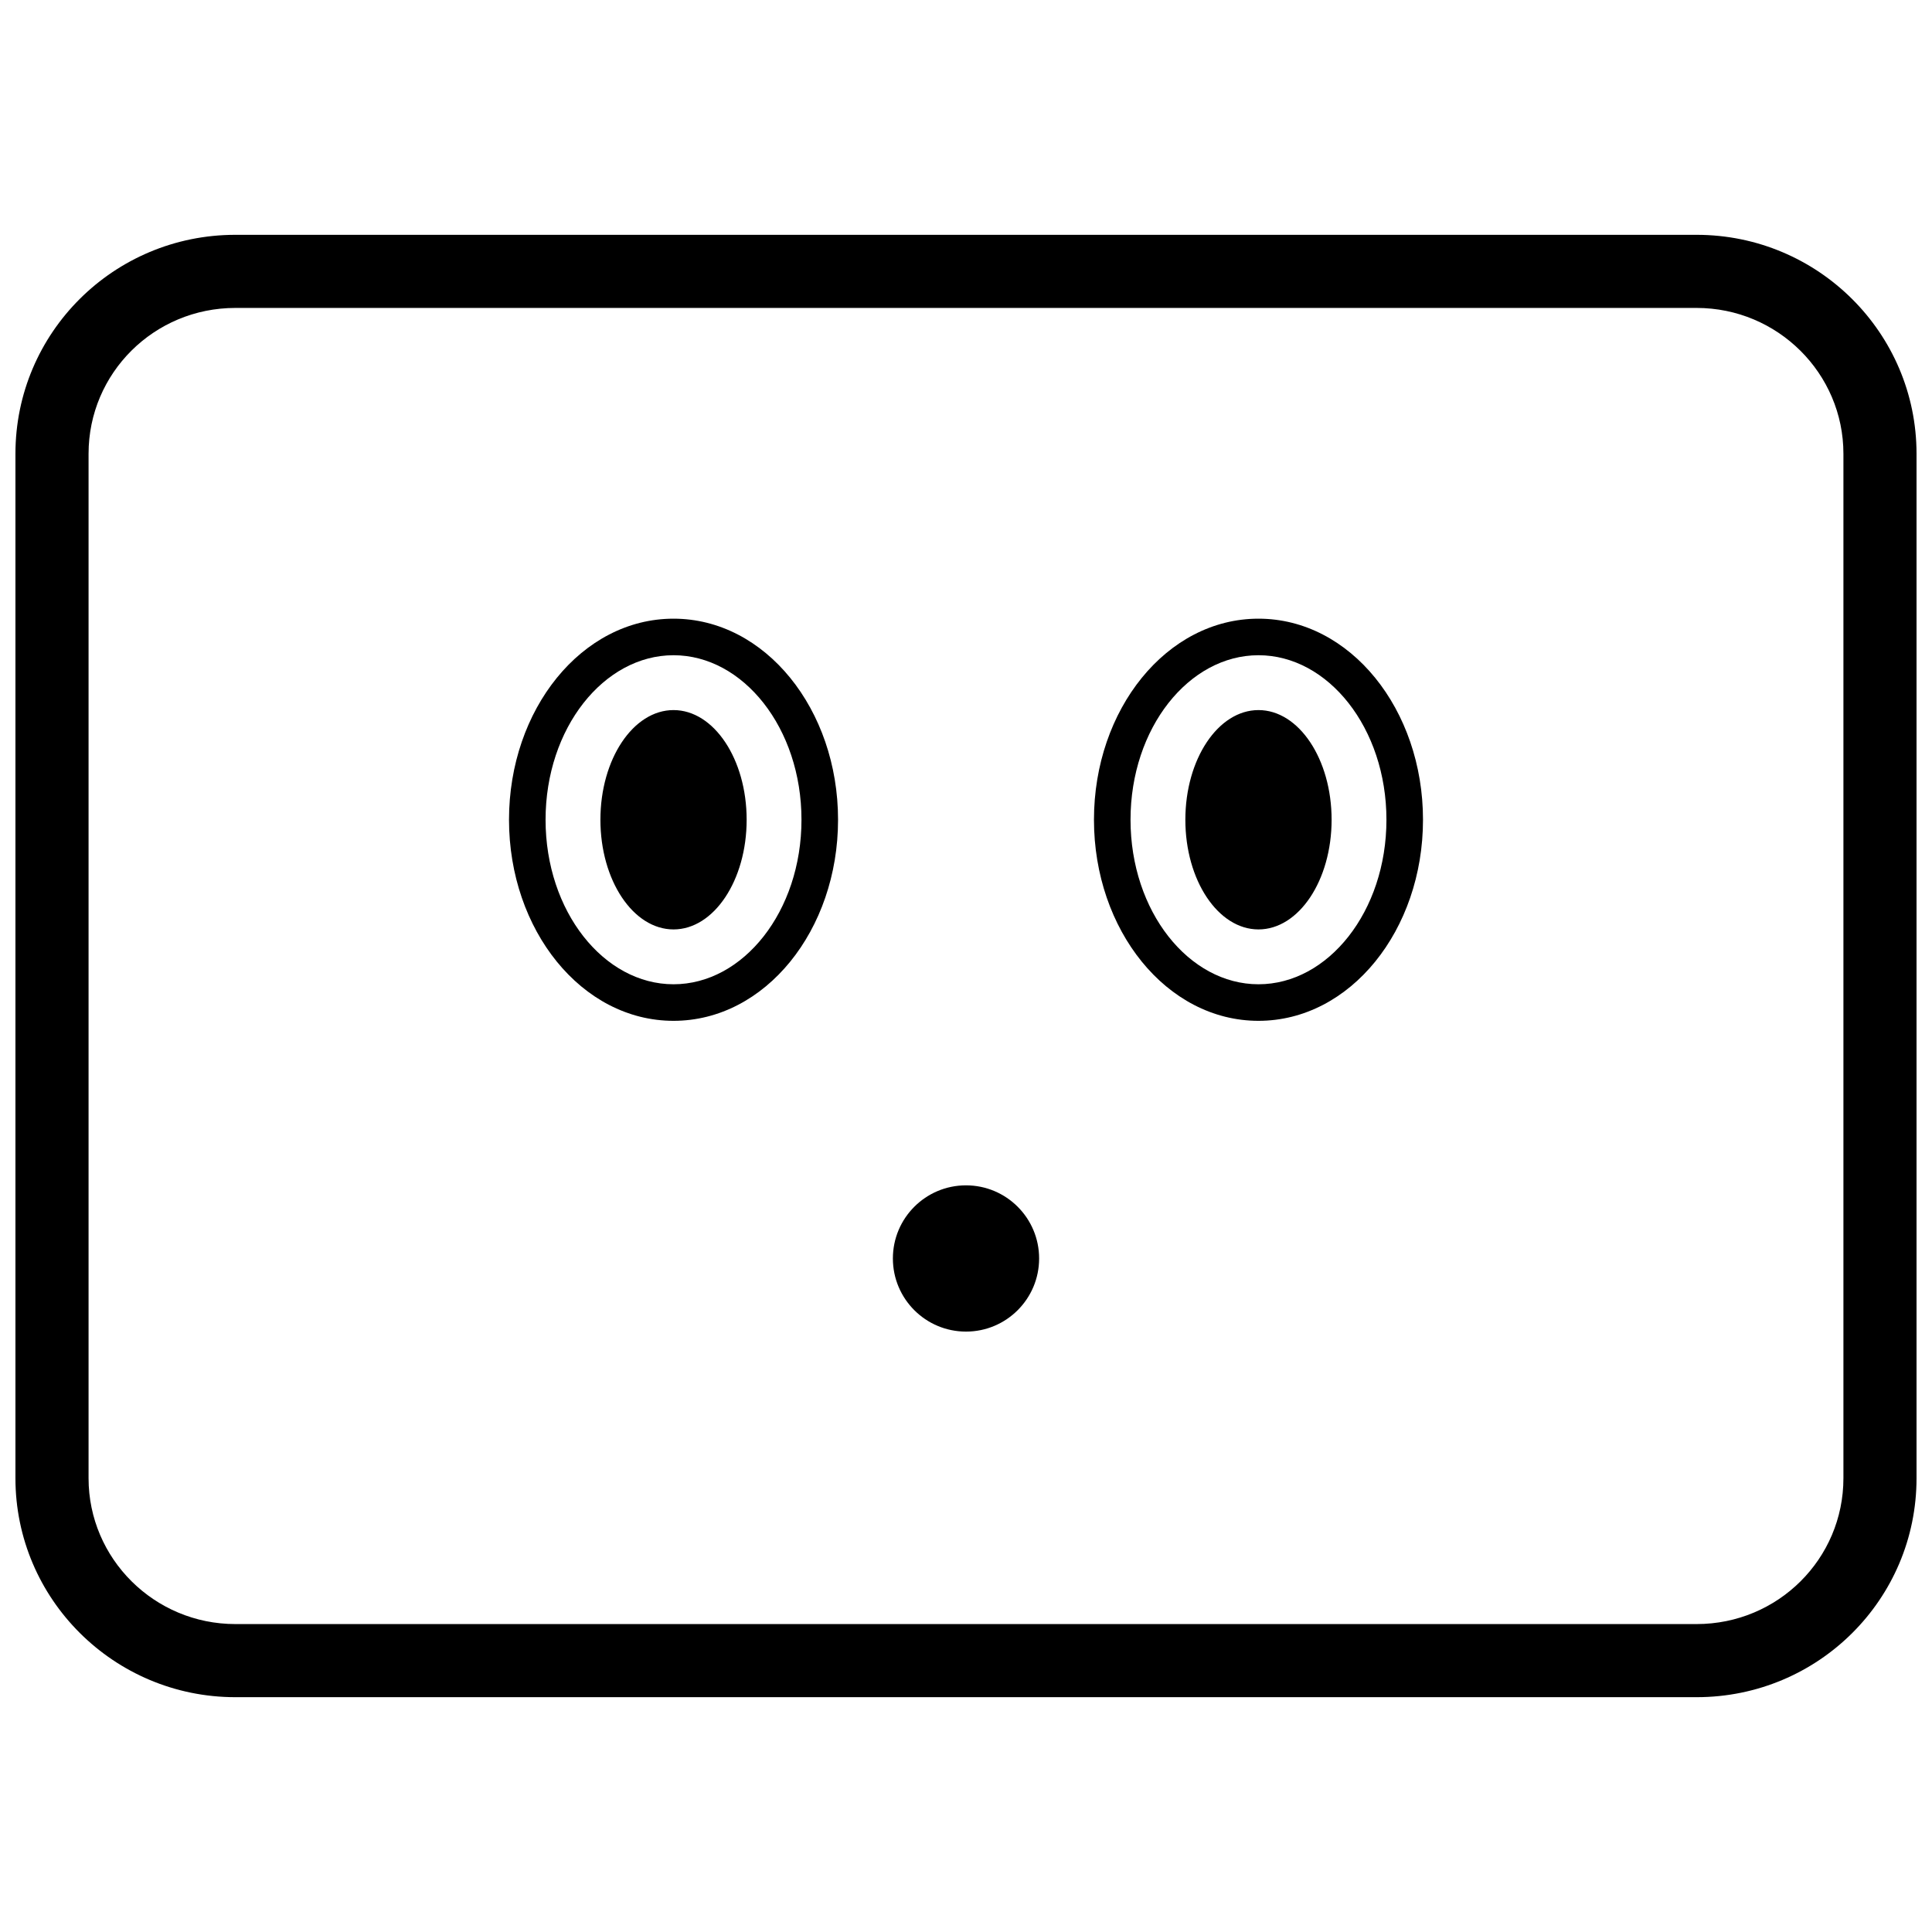 <?xml version="1.0" encoding="UTF-8"?>
<!-- Uploaded to: SVG Repo, www.svgrepo.com, Generator: SVG Repo Mixer Tools -->
<svg width="800px" height="800px" version="1.1" viewBox="144 144 512 512" xmlns="http://www.w3.org/2000/svg">
 <defs>
  <clipPath id="a">
   <path d="m148.09 206h503.81v388h-503.81z"/>
  </clipPath>
 </defs>
 <g clip-path="url(#a)">
  <path d="m167.47 535.75c0 21.293 17.418 38.645 38.906 38.645h387.24c21.551 0 38.91-17.293 38.91-38.645v-271.5c0-21.289-17.422-38.645-38.91-38.645h-387.24c-21.551 0-38.906 17.293-38.906 38.645zm38.906-329.52h387.24c32.191 0 58.285 26.027 58.285 58.02v271.5c0 32.047-26.023 58.02-58.285 58.02h-387.24c-32.191 0-58.285-26.027-58.285-58.02v-271.5c0-32.043 26.027-58.02 58.285-58.02z" fill-rule="evenodd"/>
 </g>
 <path d="m477.51 414.53c24.348 0 43.598-24.066 43.598-53.289 0-29.219-19.25-53.285-43.598-53.285-24.348 0-43.598 24.066-43.598 53.285 0 29.223 19.25 53.289 43.598 53.289zm0-9.688c-18.461 0-33.91-19.312-33.91-43.602 0-24.285 15.449-43.598 33.91-43.598 18.461 0 33.91 19.312 33.91 43.598 0 24.289-15.449 43.602-33.91 43.602zm0-14.535c10.703 0 19.379-13.012 19.379-29.066 0-16.051-8.676-29.062-19.379-29.062-10.703 0-19.379 13.012-19.379 29.062 0 16.055 8.676 29.066 19.379 29.066zm-155.02 24.223c24.348 0 43.602-24.066 43.602-53.289 0-29.219-19.254-53.285-43.602-53.285-24.344 0-43.598 24.066-43.598 53.285 0 29.223 19.254 53.289 43.598 53.289zm0-9.688c-18.461 0-33.91-19.312-33.91-43.602 0-24.285 15.449-43.598 33.91-43.598 18.461 0 33.91 19.312 33.91 43.598 0 24.289-15.449 43.602-33.91 43.602zm0-14.535c10.703 0 19.379-13.012 19.379-29.066 0-16.051-8.676-29.062-19.379-29.062-10.699 0-19.375 13.012-19.375 29.062 0 16.055 8.676 29.066 19.375 29.066zm77.512 106.58c10.699 0 19.375-8.676 19.375-19.379 0-10.703-8.676-19.379-19.375-19.379-10.703 0-19.379 8.676-19.379 19.379 0 10.703 8.676 19.379 19.379 19.379z" fill-rule="evenodd"/>
</svg>
